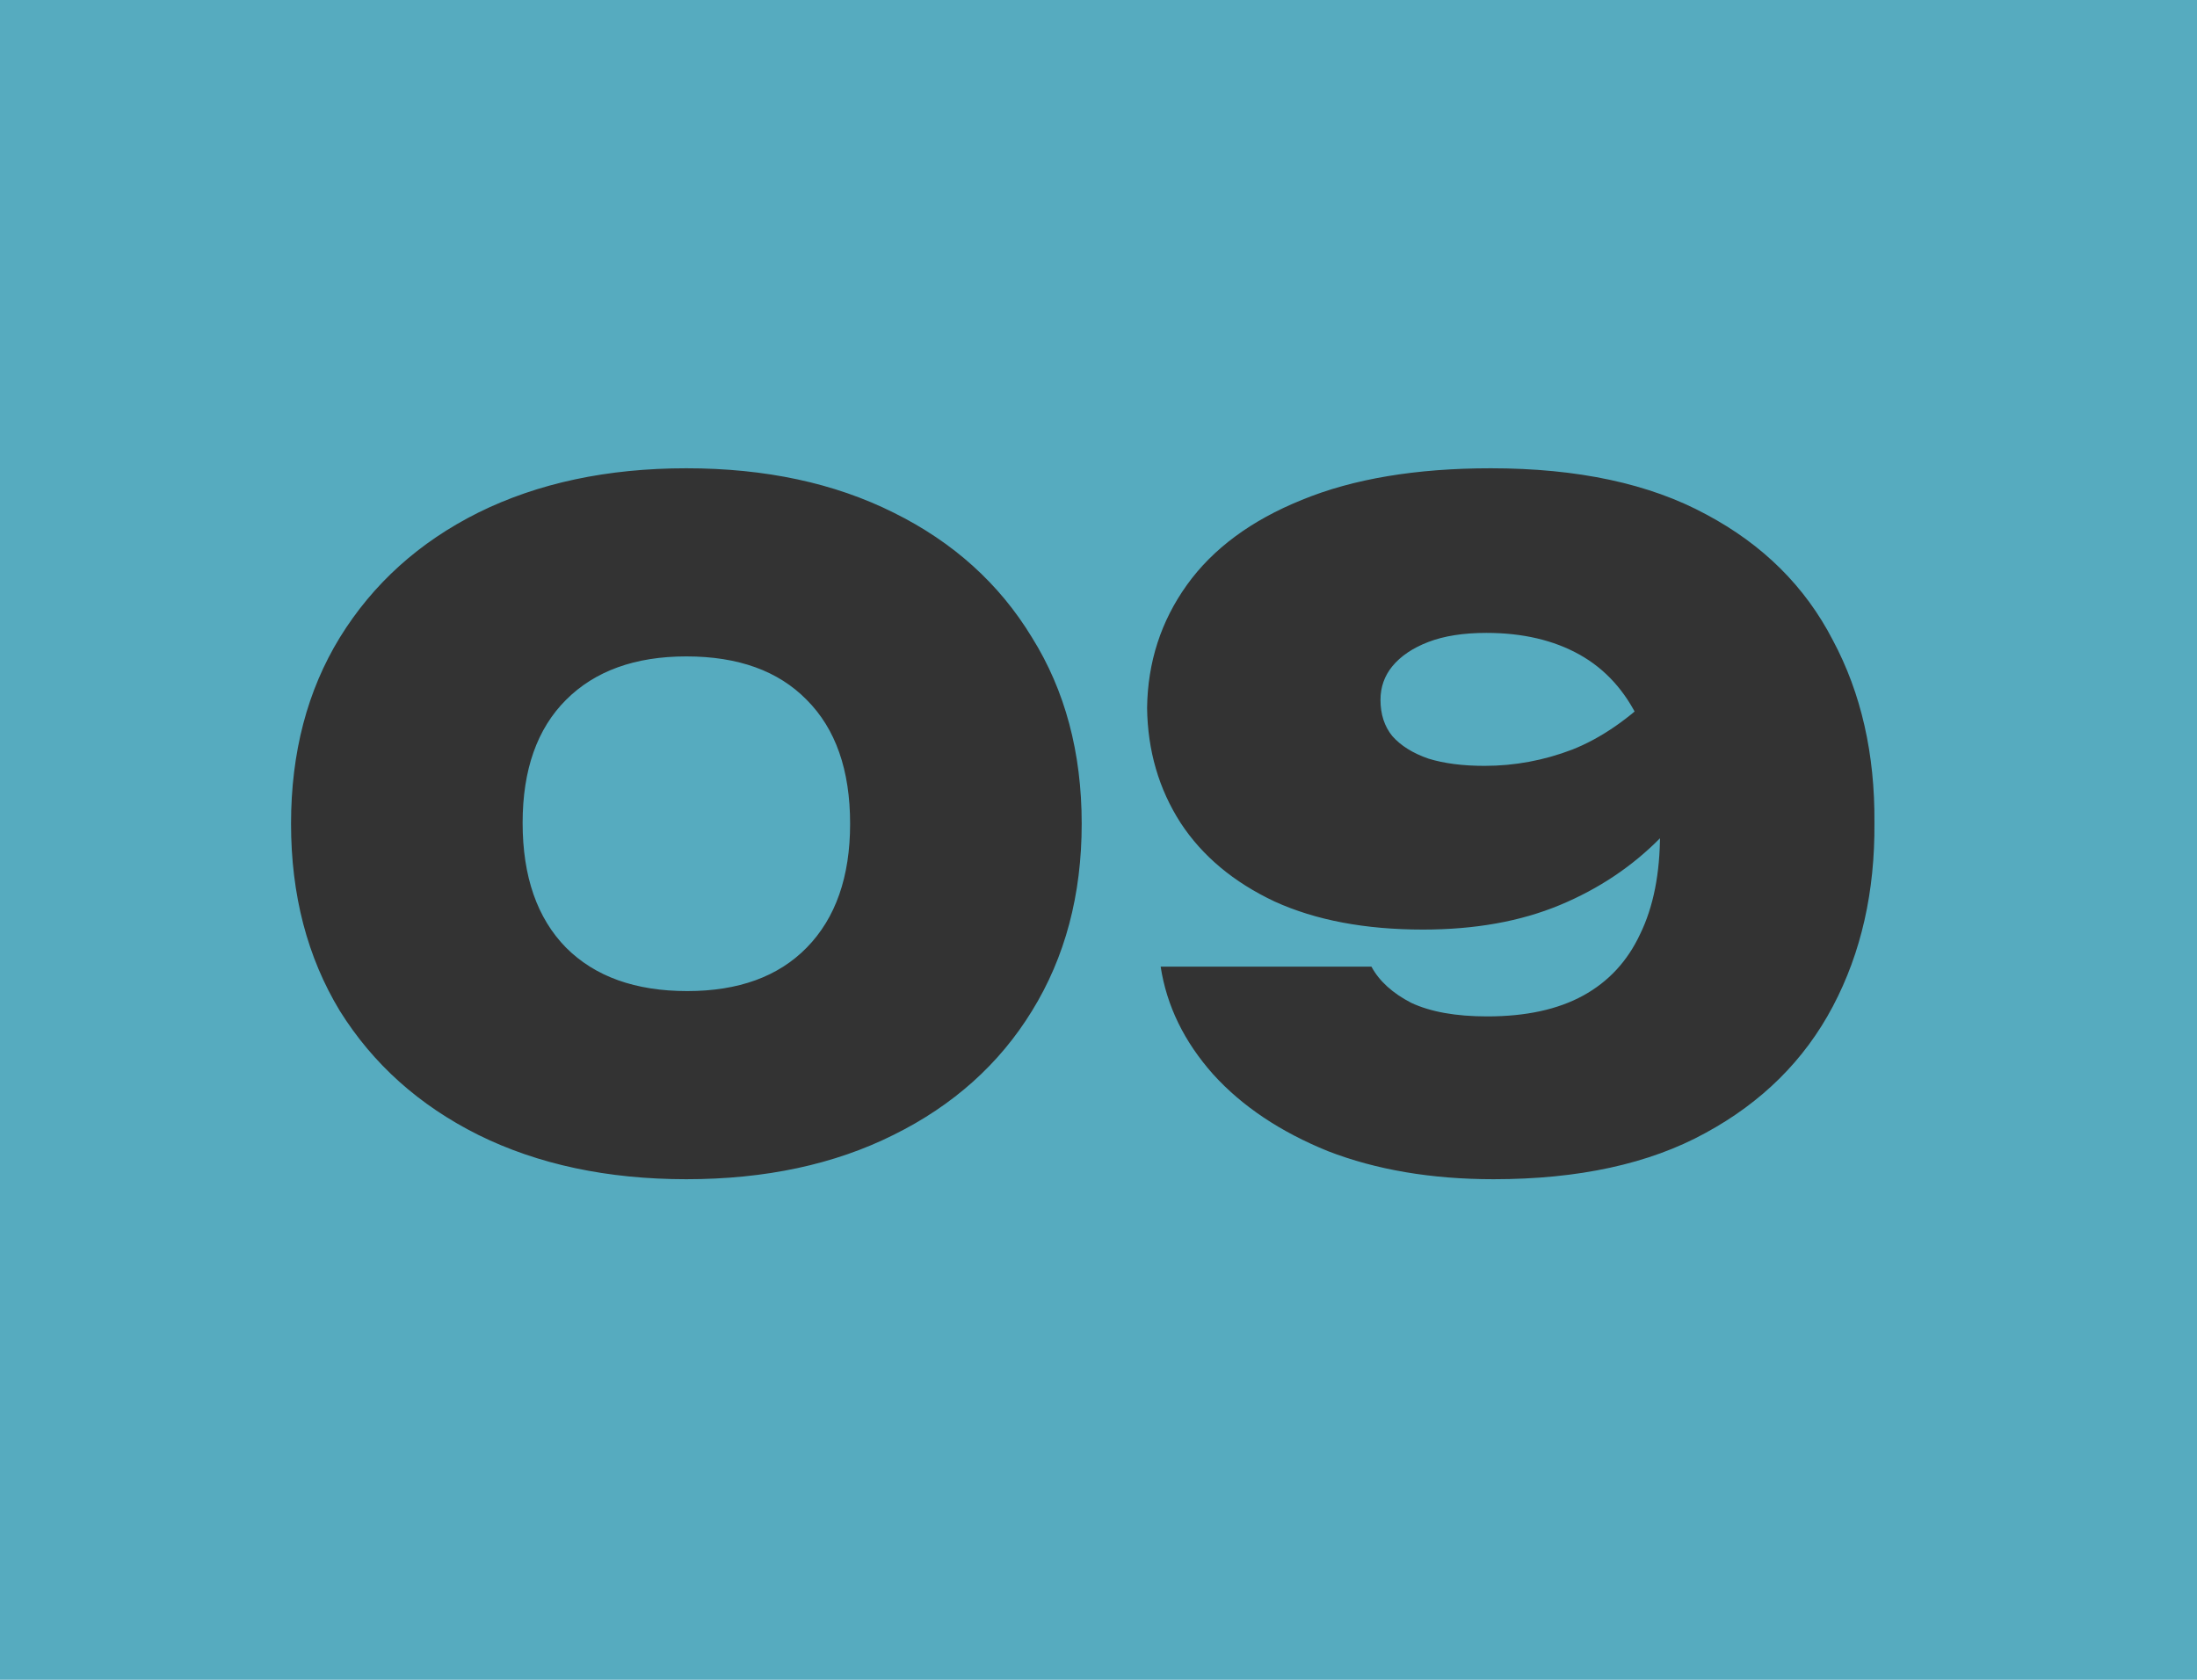 <?xml version="1.0" encoding="UTF-8"?> <svg xmlns="http://www.w3.org/2000/svg" width="34" height="26" viewBox="0 0 34 26" fill="none"> <rect width="34" height="26" fill="#56ABBF"></rect> <path d="M10.622 18.252C9.399 18.252 8.326 18.023 7.402 17.566C6.487 17.109 5.773 16.469 5.26 15.648C4.756 14.817 4.504 13.851 4.504 12.75C4.504 11.649 4.756 10.687 5.26 9.866C5.773 9.035 6.487 8.391 7.402 7.934C8.326 7.477 9.399 7.248 10.622 7.248C11.845 7.248 12.913 7.477 13.828 7.934C14.752 8.391 15.466 9.035 15.97 9.866C16.483 10.687 16.74 11.649 16.74 12.75C16.74 13.851 16.483 14.817 15.97 15.648C15.466 16.469 14.752 17.109 13.828 17.566C12.913 18.023 11.845 18.252 10.622 18.252ZM10.636 15.34C11.429 15.34 12.045 15.116 12.484 14.668C12.932 14.211 13.156 13.571 13.156 12.75C13.156 11.919 12.932 11.28 12.484 10.832C12.045 10.384 11.425 10.16 10.622 10.16C9.829 10.16 9.208 10.384 8.76 10.832C8.312 11.28 8.088 11.915 8.088 12.736C8.088 13.567 8.312 14.211 8.76 14.668C9.208 15.116 9.833 15.34 10.636 15.34ZM23.114 18.252C22.153 18.252 21.299 18.107 20.552 17.818C19.815 17.519 19.222 17.123 18.774 16.628C18.326 16.124 18.055 15.569 17.962 14.962H21.224C21.345 15.186 21.551 15.373 21.84 15.522C22.139 15.662 22.531 15.732 23.016 15.732C23.613 15.732 24.108 15.625 24.5 15.41C24.892 15.195 25.186 14.878 25.382 14.458C25.587 14.038 25.69 13.52 25.69 12.904C25.69 12.195 25.583 11.611 25.368 11.154C25.153 10.697 24.845 10.356 24.444 10.132C24.043 9.908 23.562 9.796 23.002 9.796C22.647 9.796 22.349 9.843 22.106 9.936C21.863 10.029 21.677 10.155 21.546 10.314C21.425 10.463 21.364 10.636 21.364 10.832C21.364 11.056 21.425 11.243 21.546 11.392C21.677 11.541 21.863 11.658 22.106 11.742C22.349 11.817 22.638 11.854 22.974 11.854C23.441 11.854 23.893 11.77 24.332 11.602C24.78 11.425 25.219 11.121 25.648 10.692L26.768 11.42C26.497 11.999 26.143 12.512 25.704 12.96C25.265 13.408 24.743 13.758 24.136 14.01C23.529 14.262 22.825 14.388 22.022 14.388C21.126 14.388 20.361 14.243 19.726 13.954C19.091 13.655 18.606 13.249 18.27 12.736C17.934 12.213 17.761 11.621 17.752 10.958C17.761 10.249 17.967 9.614 18.368 9.054C18.769 8.494 19.362 8.055 20.146 7.738C20.939 7.411 21.915 7.248 23.072 7.248C24.416 7.248 25.527 7.486 26.404 7.962C27.281 8.429 27.935 9.077 28.364 9.908C28.803 10.729 29.017 11.672 29.008 12.736C29.017 13.8 28.803 14.747 28.364 15.578C27.925 16.409 27.267 17.062 26.39 17.538C25.522 18.014 24.43 18.252 23.114 18.252Z" fill="#333333"></path> </svg> 